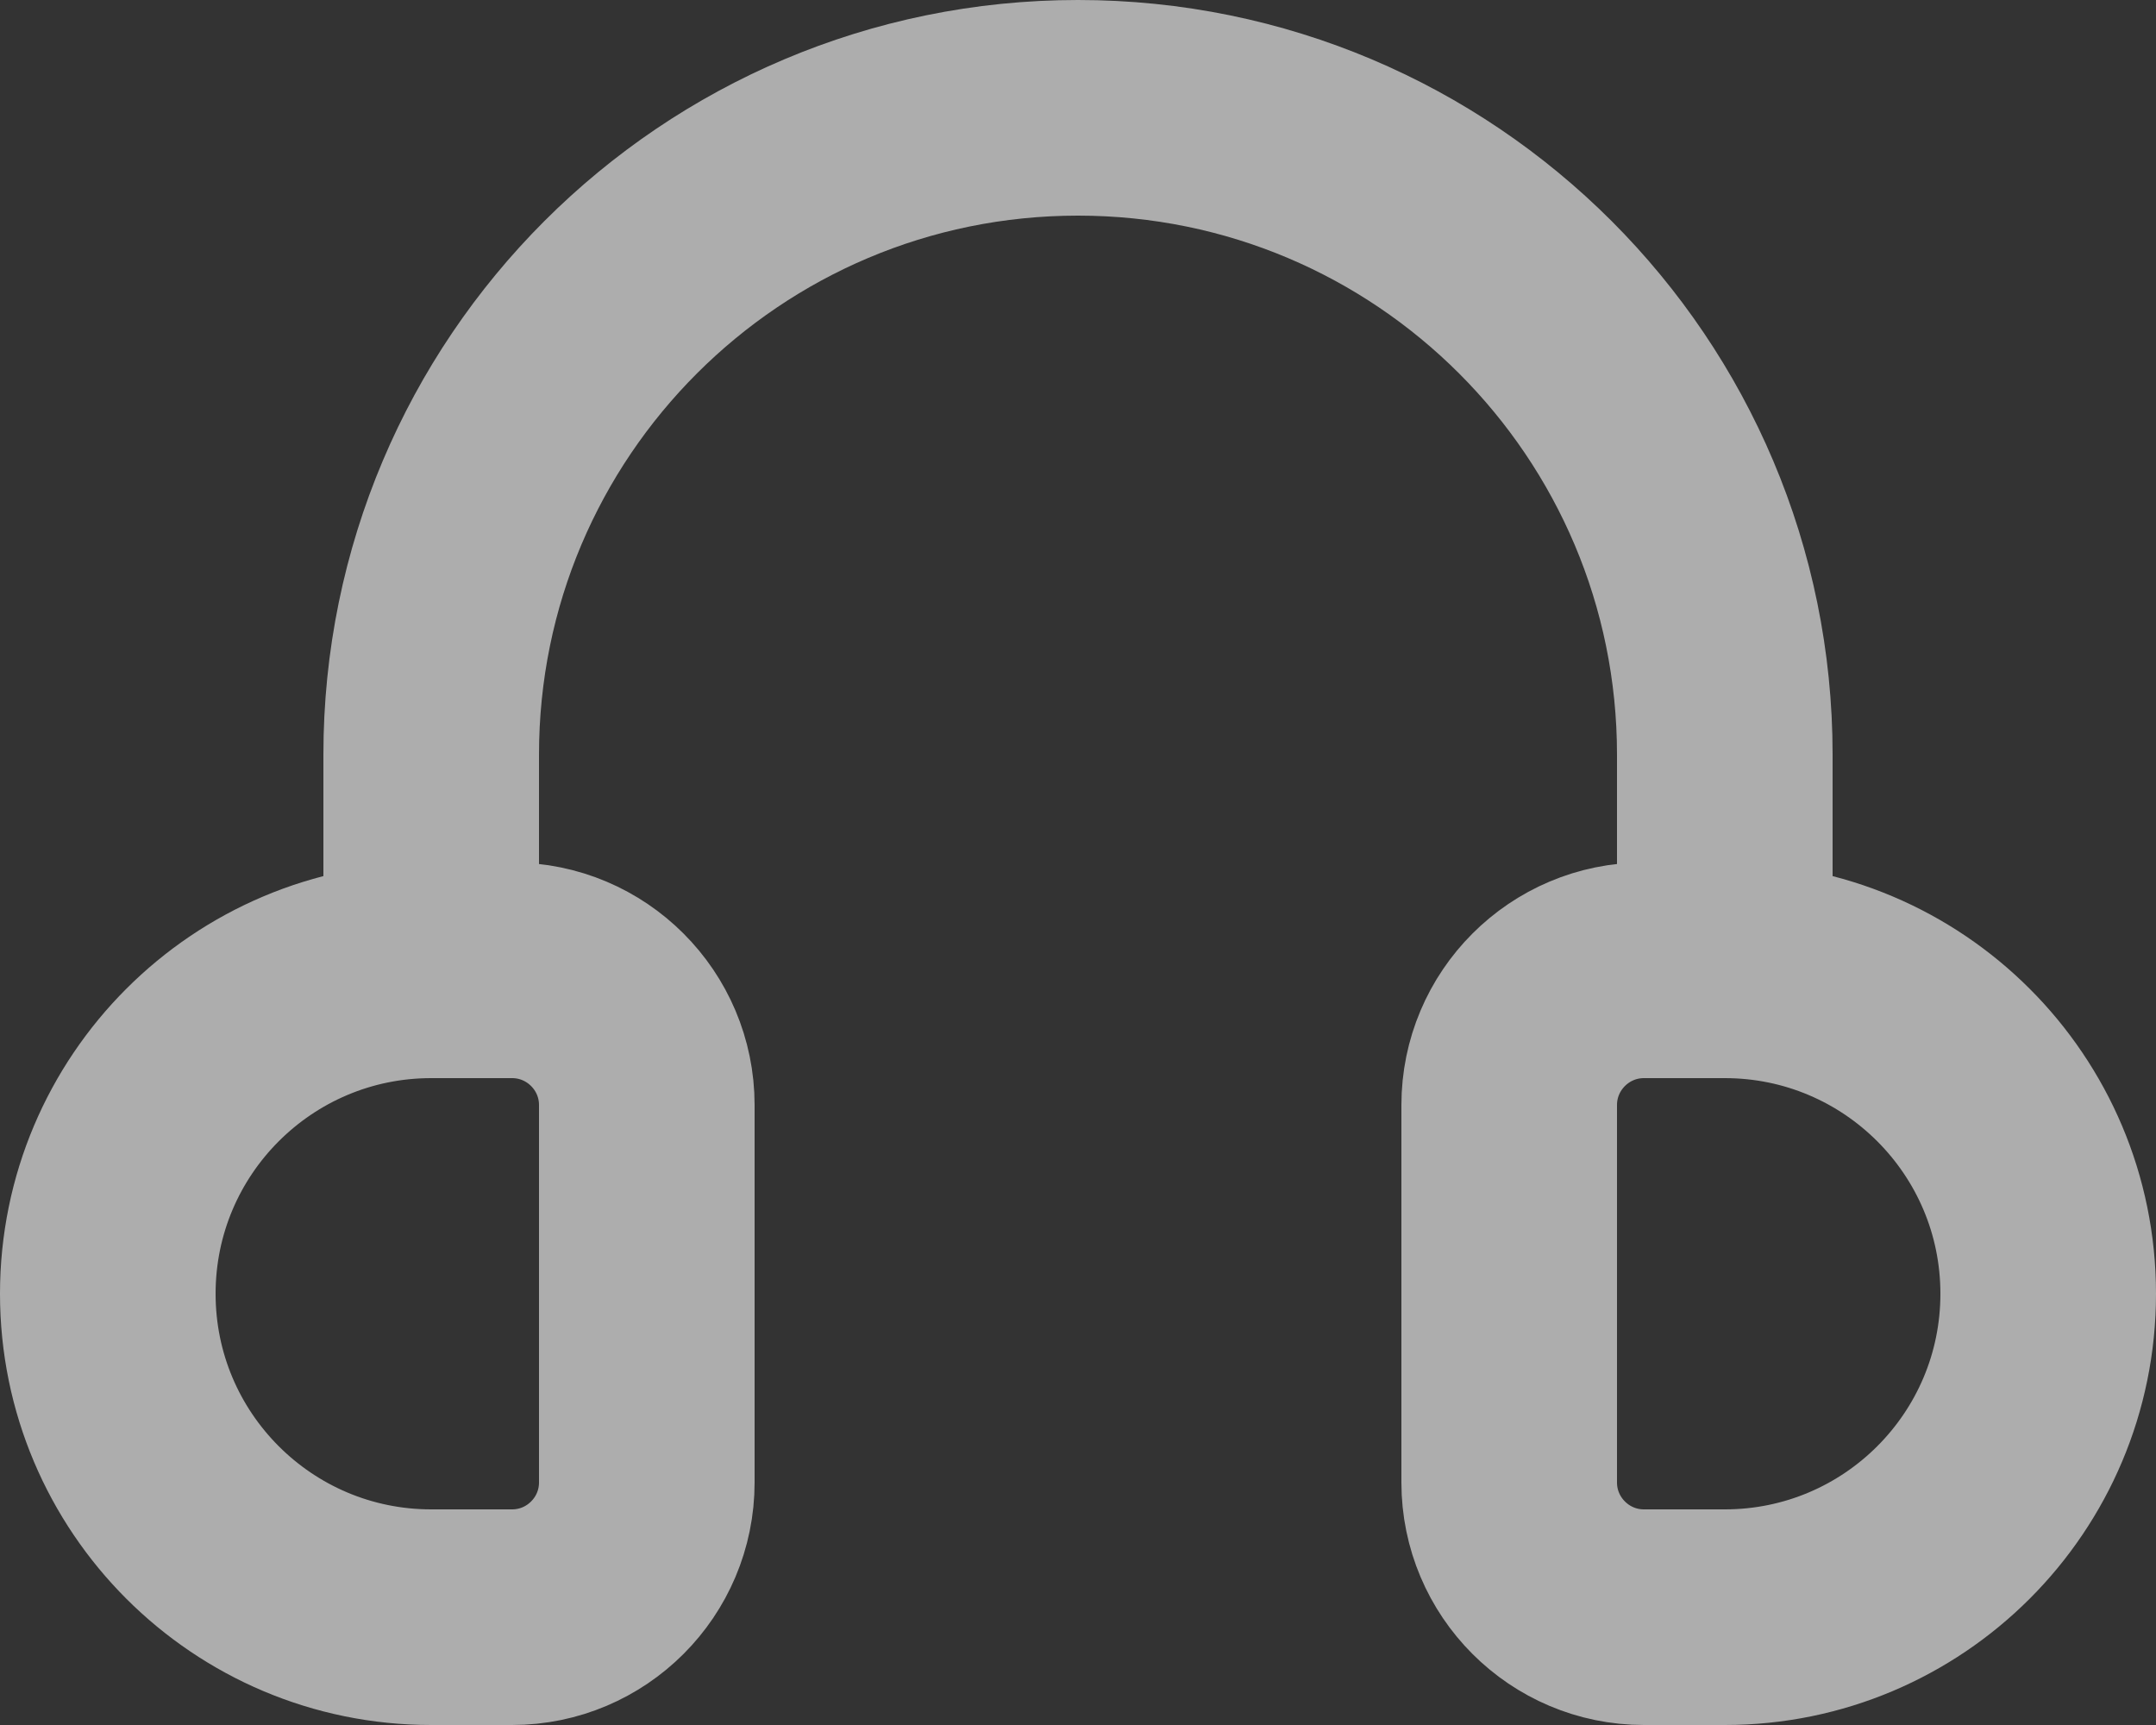 <svg width="20" height="16" viewBox="0 0 20 16" fill="none" xmlns="http://www.w3.org/2000/svg">
<rect x="0" y="0" width="20" height="16" fill="#333333" stroke="none"/>
<path d="M4 9H4.75C5.44 9 6 9.56 6 10.25V13.75C6 14.44 5.44 15 4.75 15H4C2.343 15 1 13.657 1 12C1 10.343 2.343 9 4 9ZM4 9V7C4 3.686 6.686 1 10 1C13.314 1 16 3.686 16 7V9M16 9H15.25C14.56 9 14 9.56 14 10.25V13.75C14 14.44 14.56 15 15.25 15H16C17.657 15 19 13.657 19 12C19 10.343 17.657 9 16 9Z" stroke="white" stroke-opacity="0.6" stroke-width="2" stroke-linecap="round" stroke-linejoin="round"/>
</svg>
